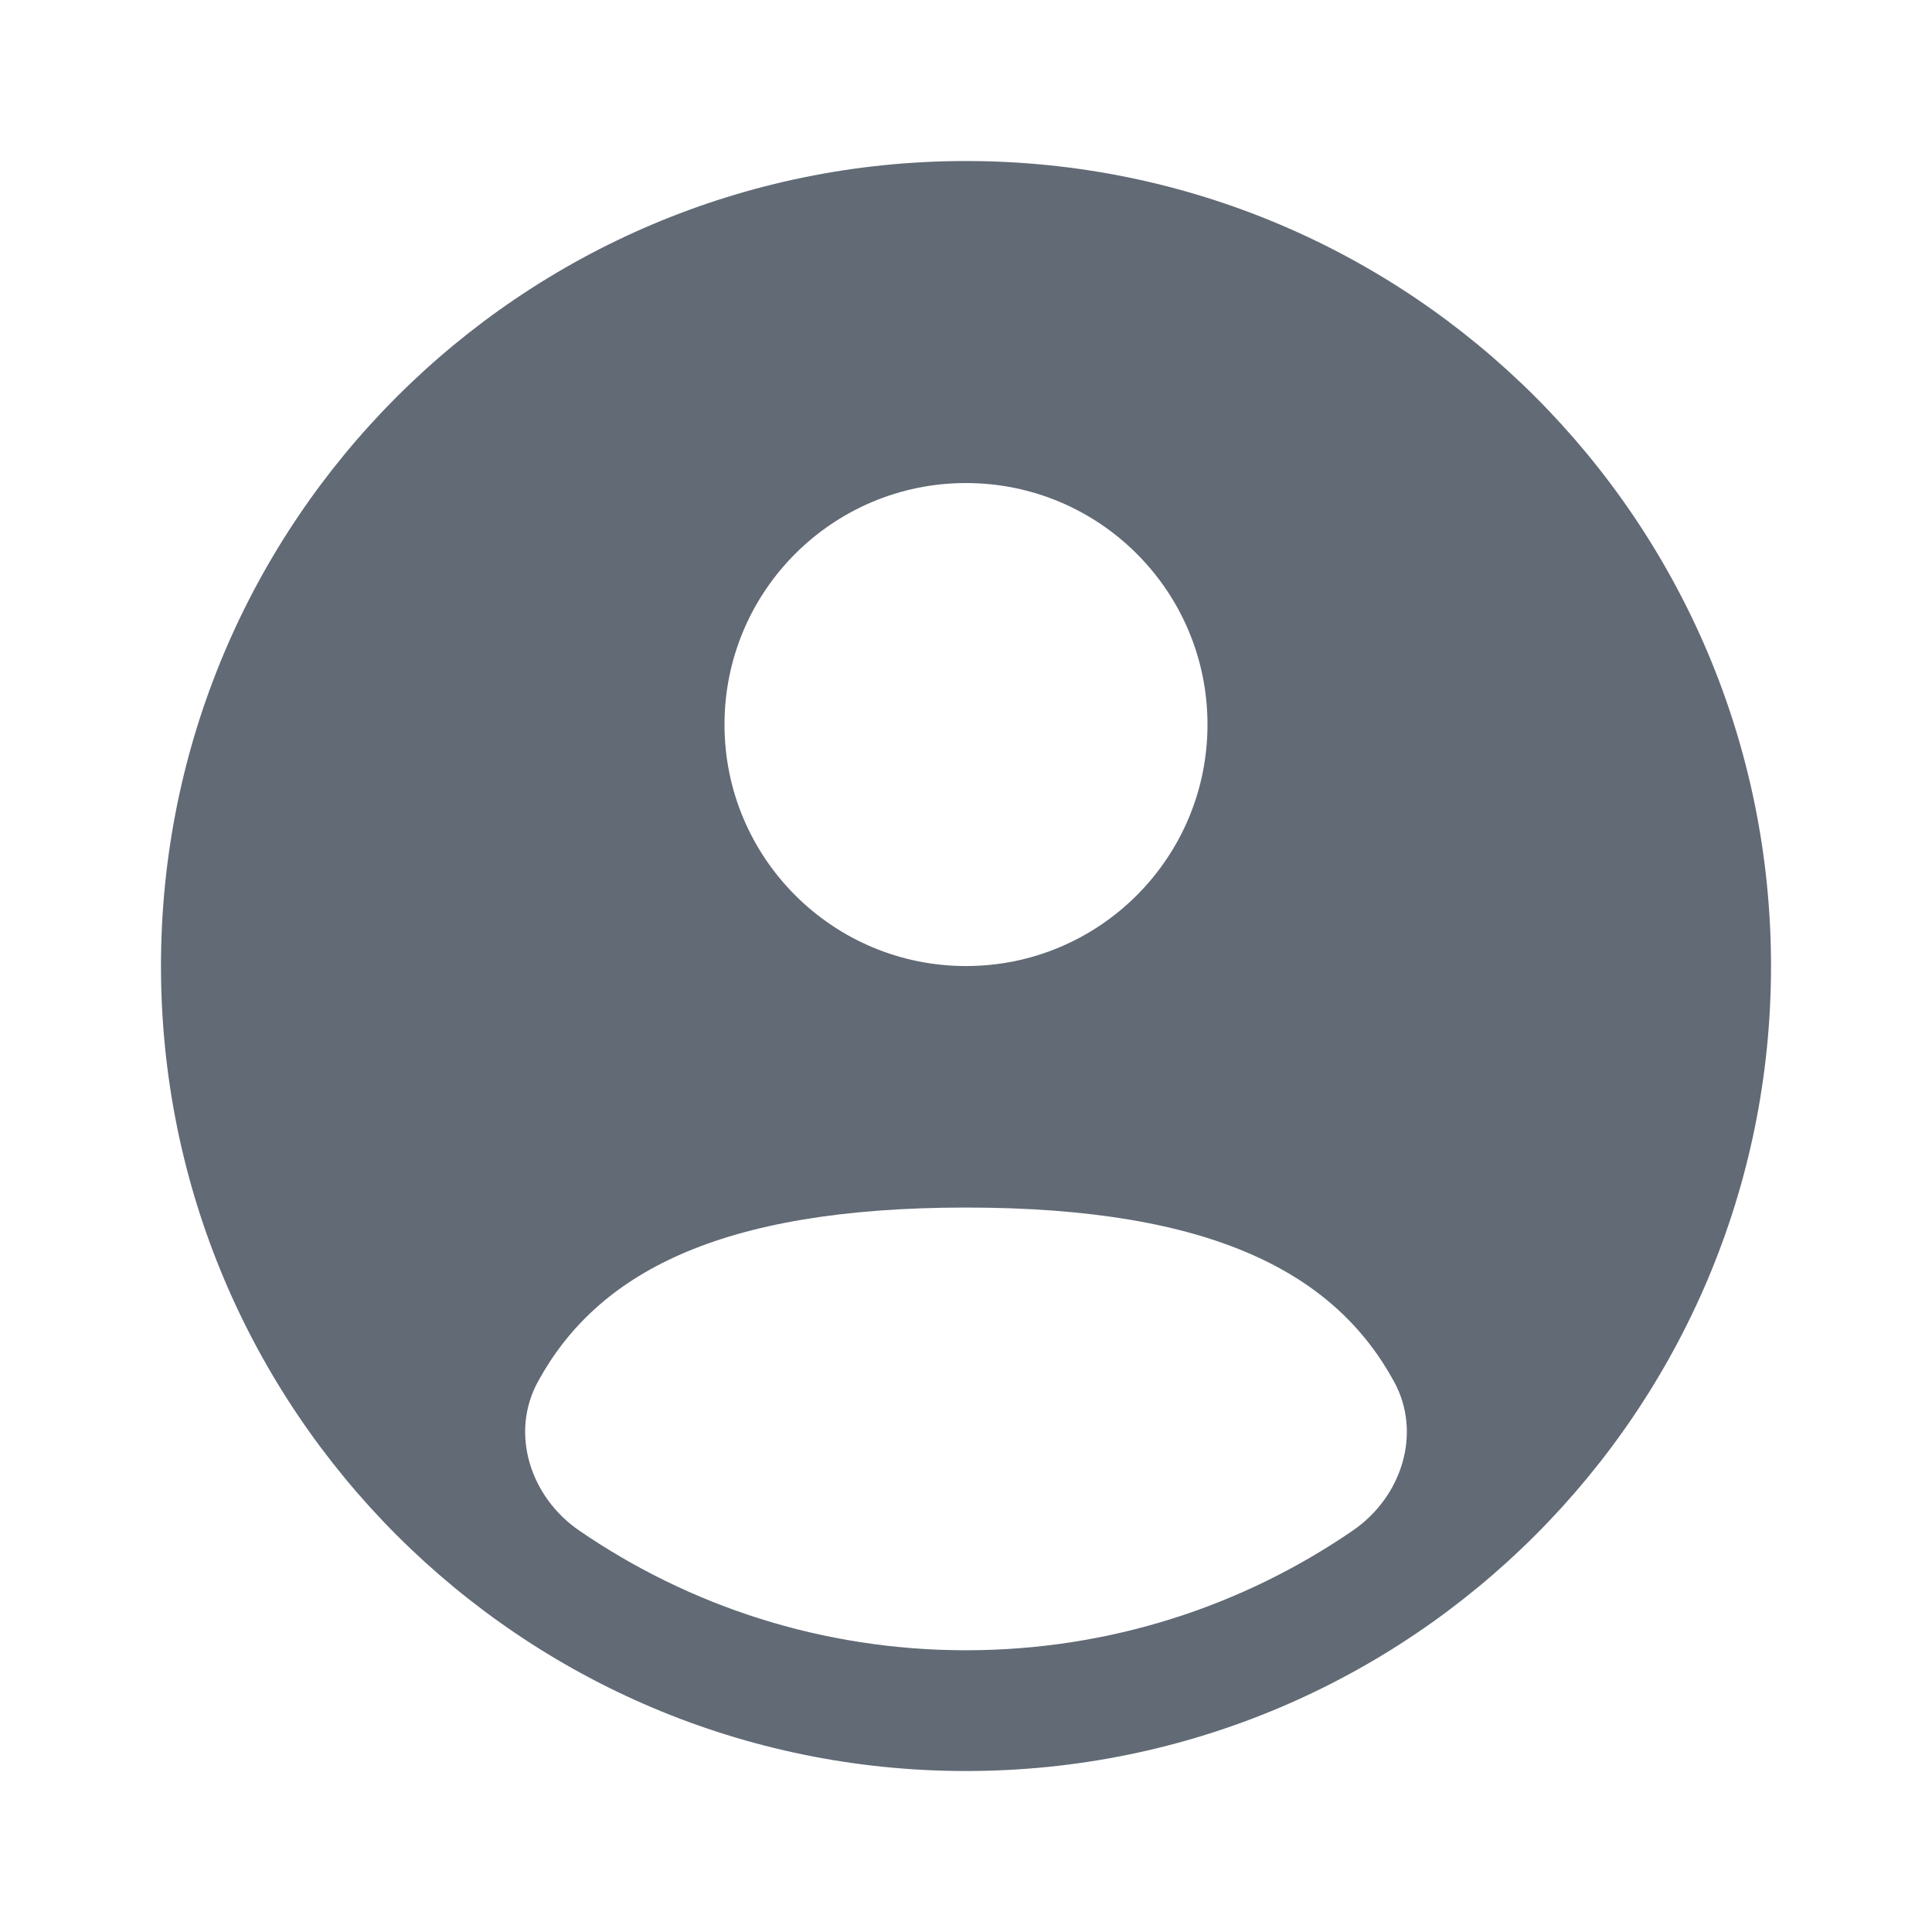 <svg width="40" height="40" viewBox="0 0 40 40" fill="none" xmlns="http://www.w3.org/2000/svg">
<path fill-rule="evenodd" clip-rule="evenodd" d="M36.667 20.001C36.667 29.205 29.205 36.667 20 36.667C10.795 36.667 3.333 29.205 3.333 20.001C3.333 10.796 10.795 3.334 20 3.334C29.205 3.334 36.667 10.796 36.667 20.001ZM25 15.001C25 17.762 22.762 20.001 20 20.001C17.239 20.001 15 17.762 15 15.001C15 12.239 17.239 10.001 20 10.001C22.762 10.001 25 12.239 25 15.001ZM20 34.167C22.974 34.167 25.733 33.251 28.012 31.686C29.018 30.995 29.448 29.678 28.863 28.606C27.65 26.384 25.151 25.001 20 25.001C14.85 25.001 12.35 26.384 11.137 28.606C10.552 29.678 10.982 30.994 11.988 31.686C14.267 33.251 17.027 34.167 20 34.167Z" fill="#616A75"/>
</svg>
